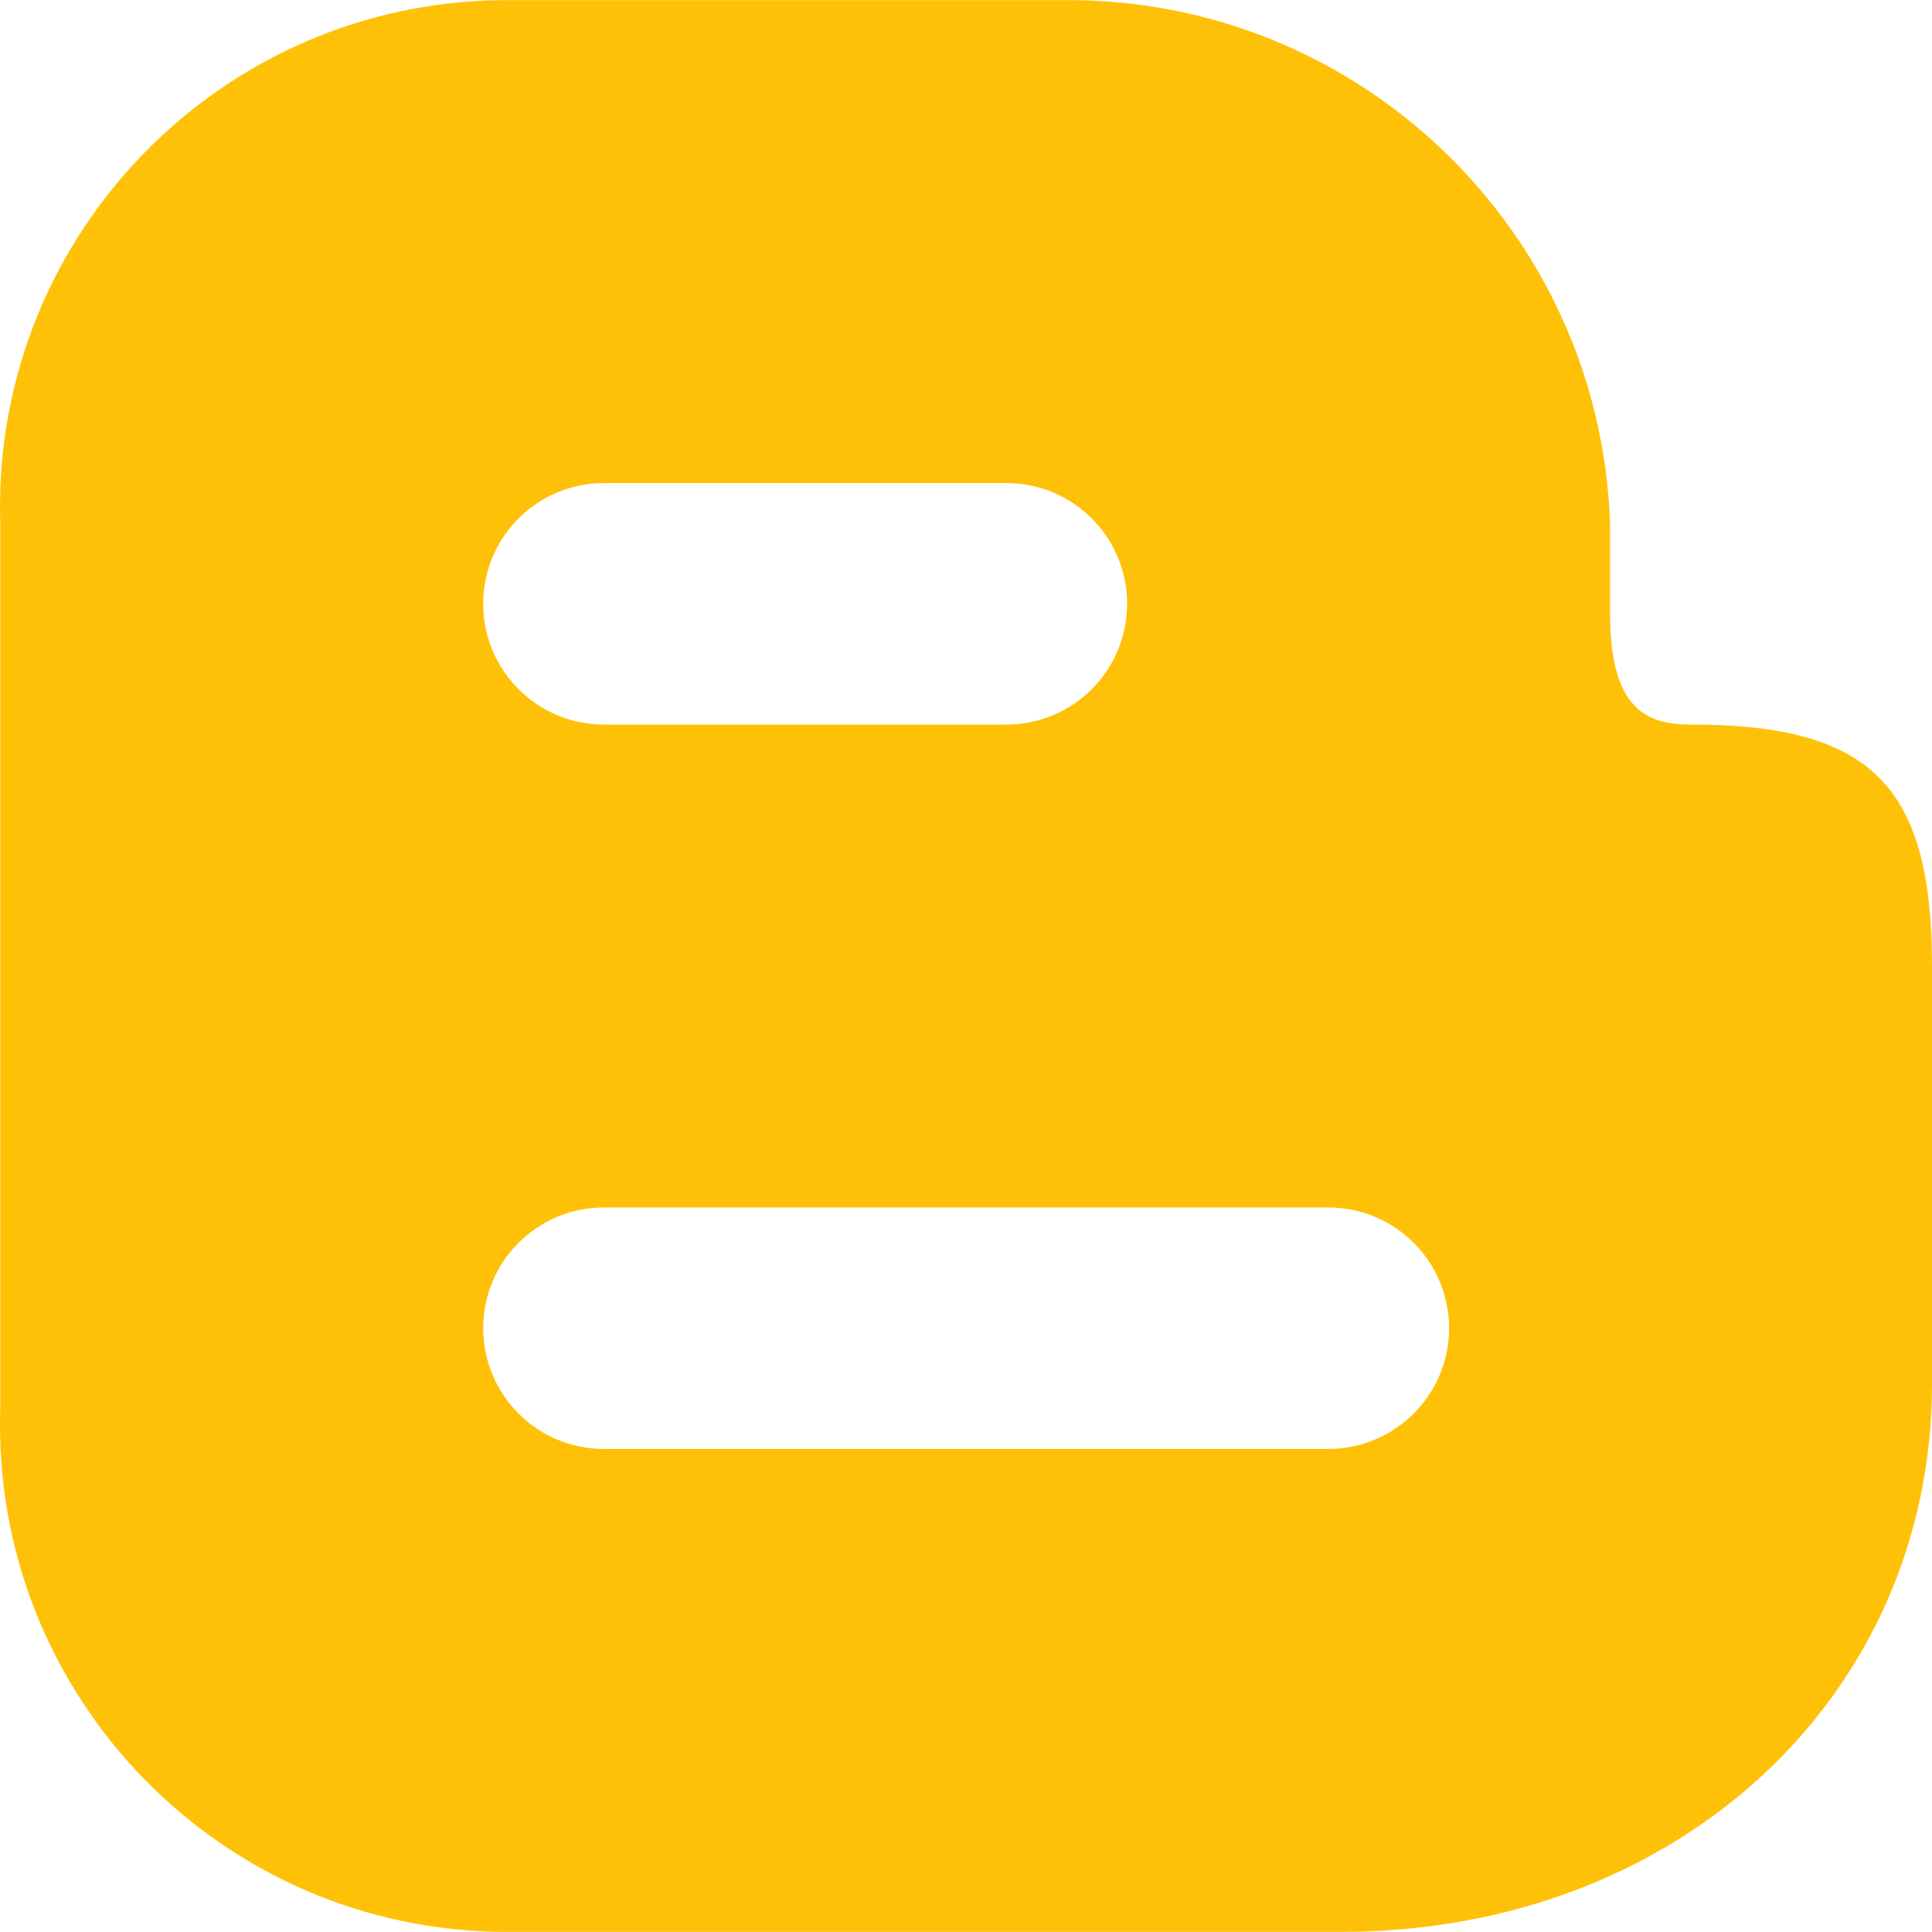 <?xml version="1.0" encoding="iso-8859-1"?>
<!-- Generator: Adobe Illustrator 19.0.0, SVG Export Plug-In . SVG Version: 6.00 Build 0)  -->
<svg version="1.1" id="Capa_1" xmlns="http://www.w3.org/2000/svg" xmlns:xlink="http://www.w3.org/1999/xlink" x="0px" y="0px"
	 viewBox="0 0 512.069 512.069" style="enable-background:new 0 0 512.069 512.069;" xml:space="preserve">
<path style="fill:#FFC107;" d="M448.069,192.037c-11.093,0-21.333-3.563-21.333-29.333v-24
	C424.046,60.94,359.925-0.541,282.117,0.037H132.784C58.562,0.93-0.882,61.823,0.011,136.044c0.011,0.887,0.03,1.773,0.058,2.659
	V373.37c-2.362,74.189,55.866,136.247,130.056,138.608c0.886,0.028,1.773,0.048,2.659,0.058H355.44
	c89.301,0,156.629-62.485,156.629-145.323V256.037C512.069,208.186,495.92,192.037,448.069,192.037z M160.069,128.037h106.667
	c17.673,0,32,14.327,32,32s-14.327,32-32,32H160.069c-17.673,0-32-14.327-32-32S142.396,128.037,160.069,128.037z M352.069,384.037
	h-192c-17.673,0-32-14.327-32-32s14.327-32,32-32h192c17.673,0,32,14.327,32,32S369.742,384.037,352.069,384.037z"/>
<g>
</g>
<g>
</g>
<g>
</g>
<g>
</g>
<g>
</g>
<g>
</g>
<g>
</g>
<g>
</g>
<g>
</g>
<g>
</g>
<g>
</g>
<g>
</g>
<g>
</g>
<g>
</g>
<g>
</g>
</svg>
